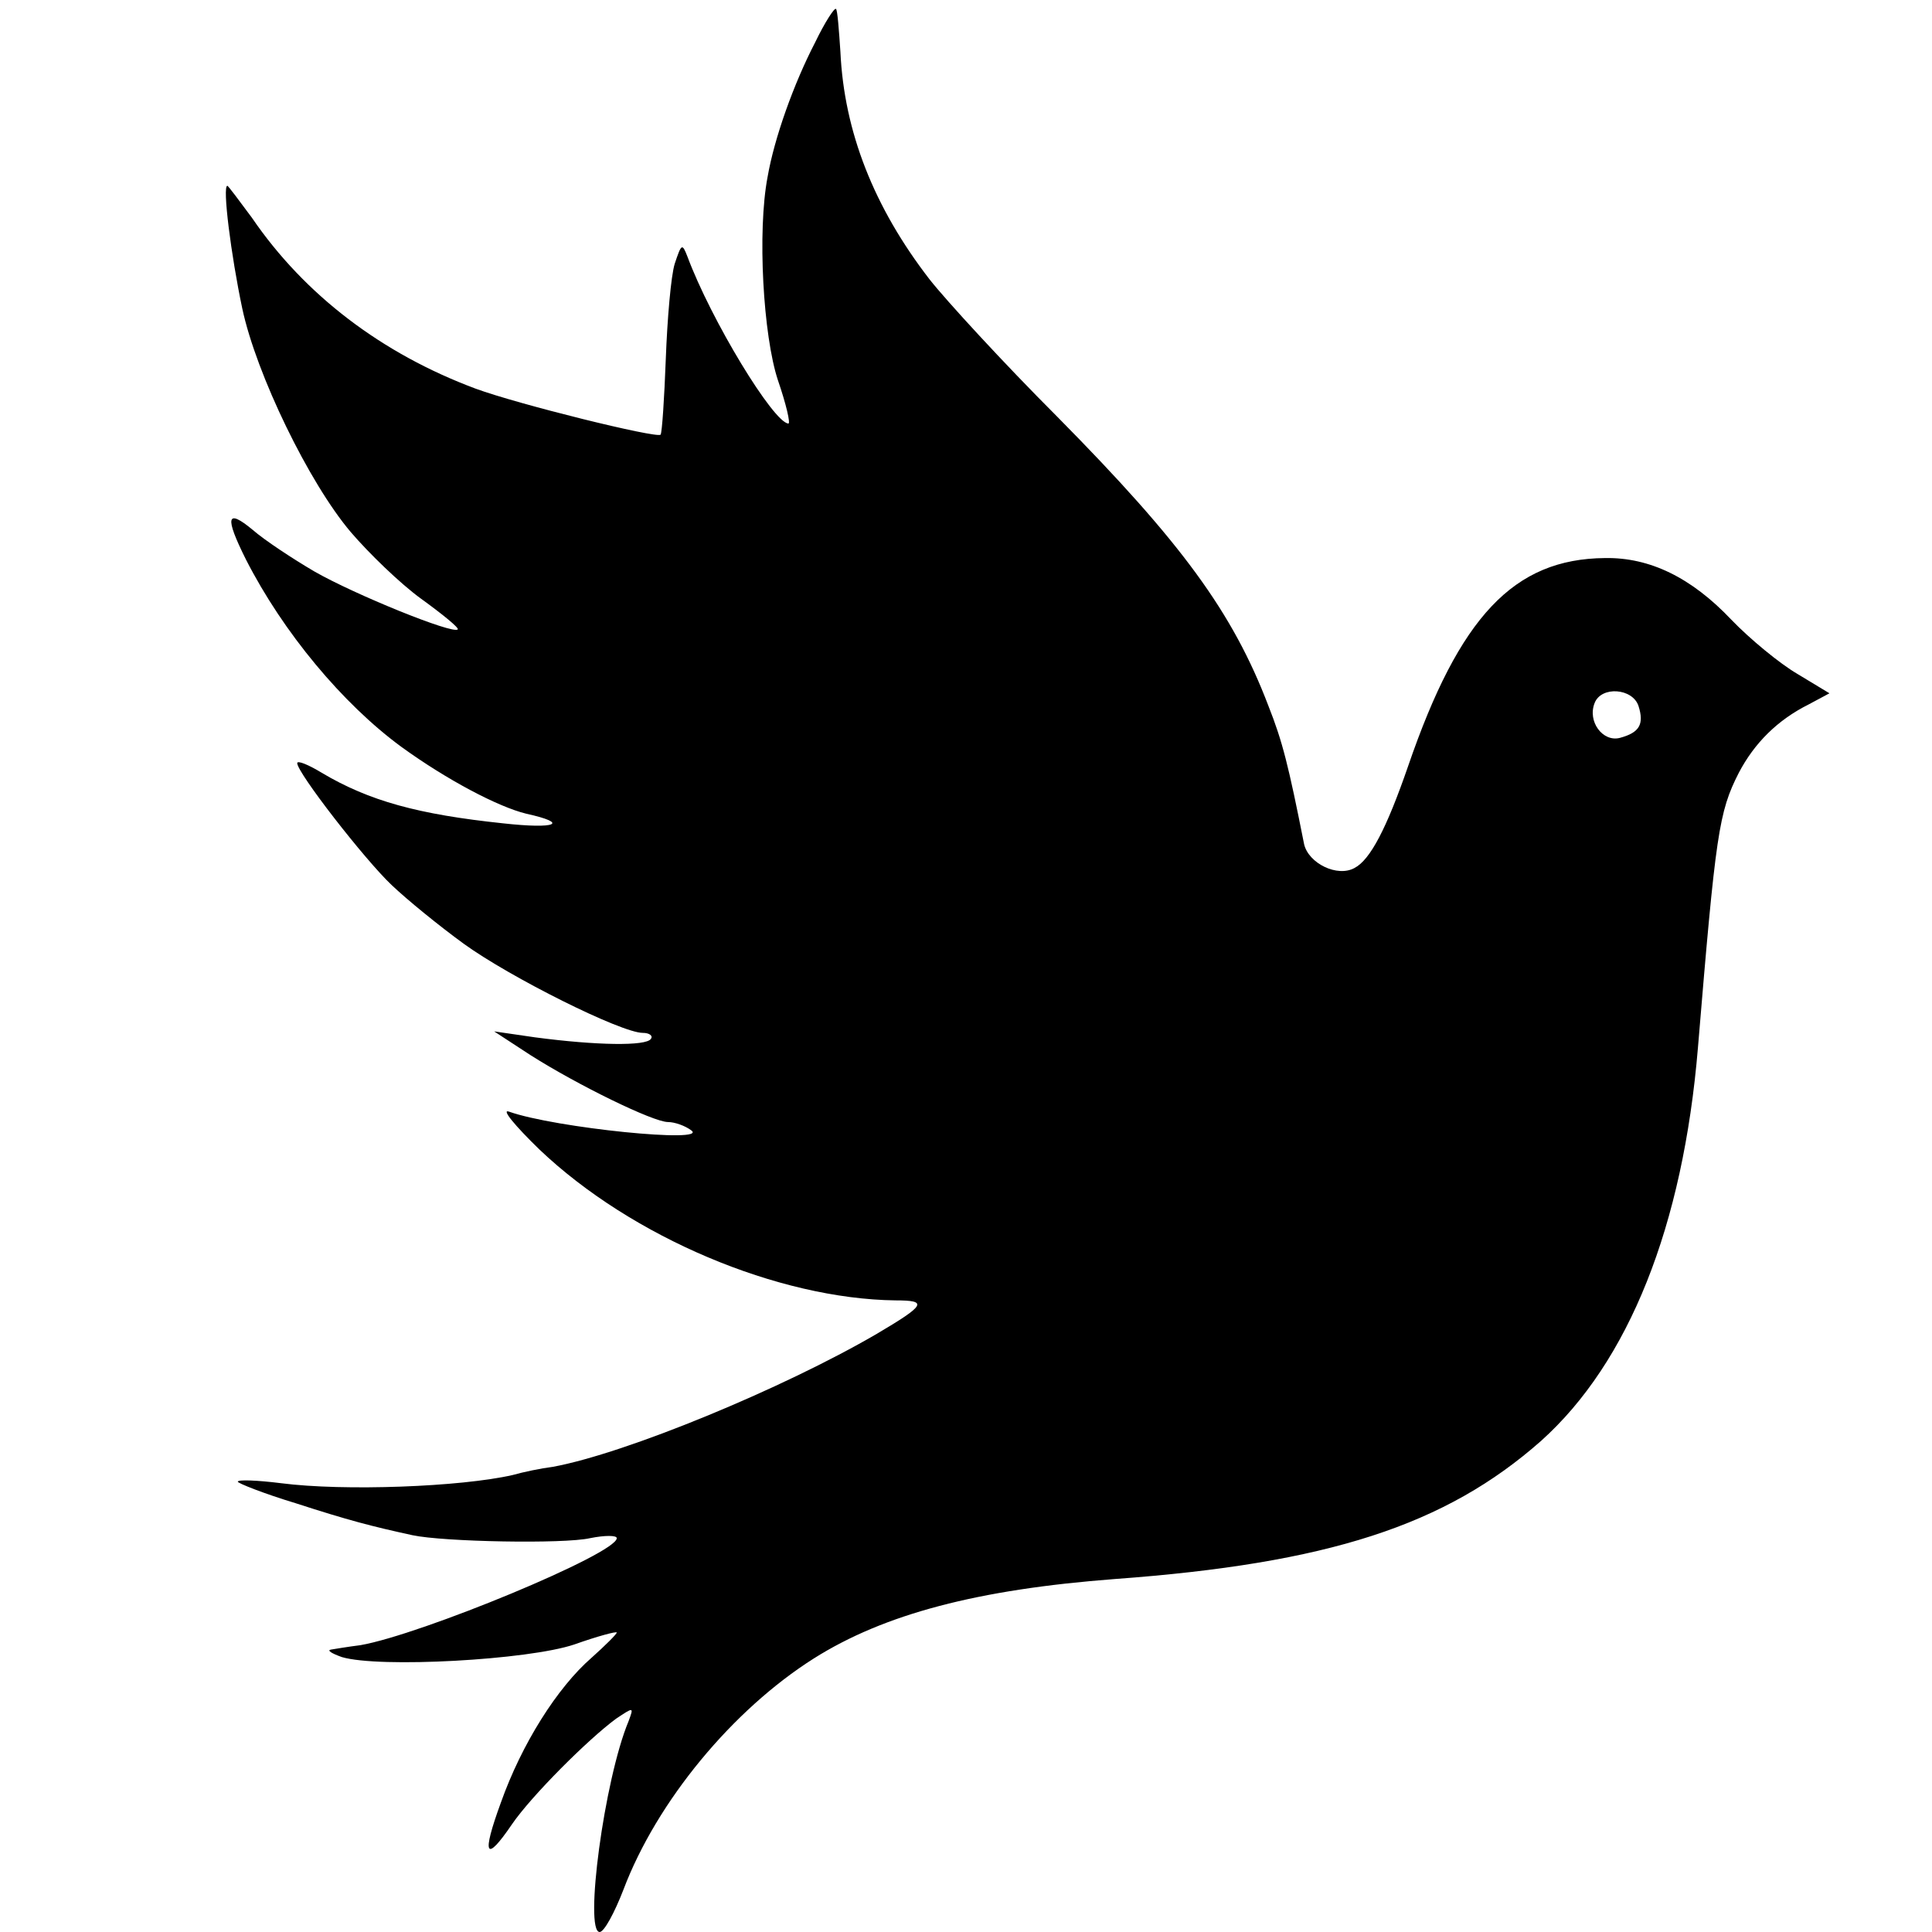 <?xml version="1.0" standalone="no"?>
<!DOCTYPE svg PUBLIC "-//W3C//DTD SVG 20010904//EN"
 "http://www.w3.org/TR/2001/REC-SVG-20010904/DTD/svg10.dtd">
<svg version="1.0" xmlns="http://www.w3.org/2000/svg"
 width="260pt" height="260pt" viewBox="0 0 260 260"
 preserveAspectRatio="xMidYMid meet">
<g transform="translate(0,260) scale(0.1,-0.1)"
fill="#000000" stroke="none">
<path d="M1097 2543 c-29 -56 -55 -129 -64 -181 -14 -73 -6 -214 14 -274 11
-32 17 -58 14 -58 -20 1 -104 139 -136 225 -7 18 -8 17 -17 -10 -5 -16 -10
-74 -12 -128 -2 -53 -5 -99 -7 -102 -6 -5 -192 41 -249 62 -126 47 -230 126
-301 230 -17 23 -32 43 -33 43 -7 0 5 -94 20 -165 19 -89 90 -235 146 -301 24
-28 66 -69 95 -90 29 -21 51 -39 49 -41 -6 -7 -139 47 -193 78 -29 17 -67 42
-83 56 -35 29 -38 18 -9 -40 50 -98 130 -194 209 -252 62 -45 131 -81 168 -90
59 -13 41 -21 -31 -13 -114 12 -180 30 -244 68 -18 11 -33 17 -33 13 0 -13 91
-130 127 -164 21 -20 64 -55 97 -79 62 -45 212 -120 241 -120 9 0 14 -4 11 -8
-6 -10 -73 -9 -156 2 l-55 8 49 -32 c63 -40 165 -90 185 -90 9 0 23 -5 31 -11
26 -18 -183 3 -245 25 -11 4 8 -19 41 -51 124 -118 321 -201 479 -203 44 0 41
-6 -25 -45 -127 -74 -338 -161 -436 -179 -16 -2 -40 -7 -54 -11 -70 -16 -227
-22 -312 -11 -32 4 -58 5 -58 2 0 -2 35 -16 78 -29 71 -23 102 -31 157 -43 42
-9 204 -12 239 -4 20 4 36 4 36 0 0 -21 -264 -130 -345 -144 -16 -2 -34 -5
-40 -6 -5 -1 1 -5 15 -10 50 -15 251 -4 313 17 31 11 57 18 57 16 0 -2 -15
-17 -34 -34 -46 -40 -94 -116 -122 -195 -26 -71 -21 -82 15 -29 26 38 102 114
140 142 24 16 24 16 17 -3 -33 -79 -60 -284 -39 -284 6 0 20 26 32 57 45 119
147 242 256 311 95 60 221 93 405 107 287 21 445 72 574 186 118 106 191 289
211 529 24 289 28 317 55 370 21 40 52 71 94 92 l28 15 -43 26 c-24 14 -64 47
-89 73 -54 57 -110 84 -170 83 -123 -1 -196 -79 -265 -280 -29 -84 -51 -126
-72 -137 -23 -13 -62 6 -68 32 -21 106 -29 138 -48 186 -48 126 -117 220 -284
389 -73 73 -150 157 -172 185 -75 97 -115 199 -120 306 -2 30 -4 57 -6 58 -2
2 -15 -18 -28 -45z m1108 -893 c8 -25 1 -36 -25 -43 -23 -6 -44 22 -34 47 9
23 51 20 59 -4z"/>
</g>
</svg>
